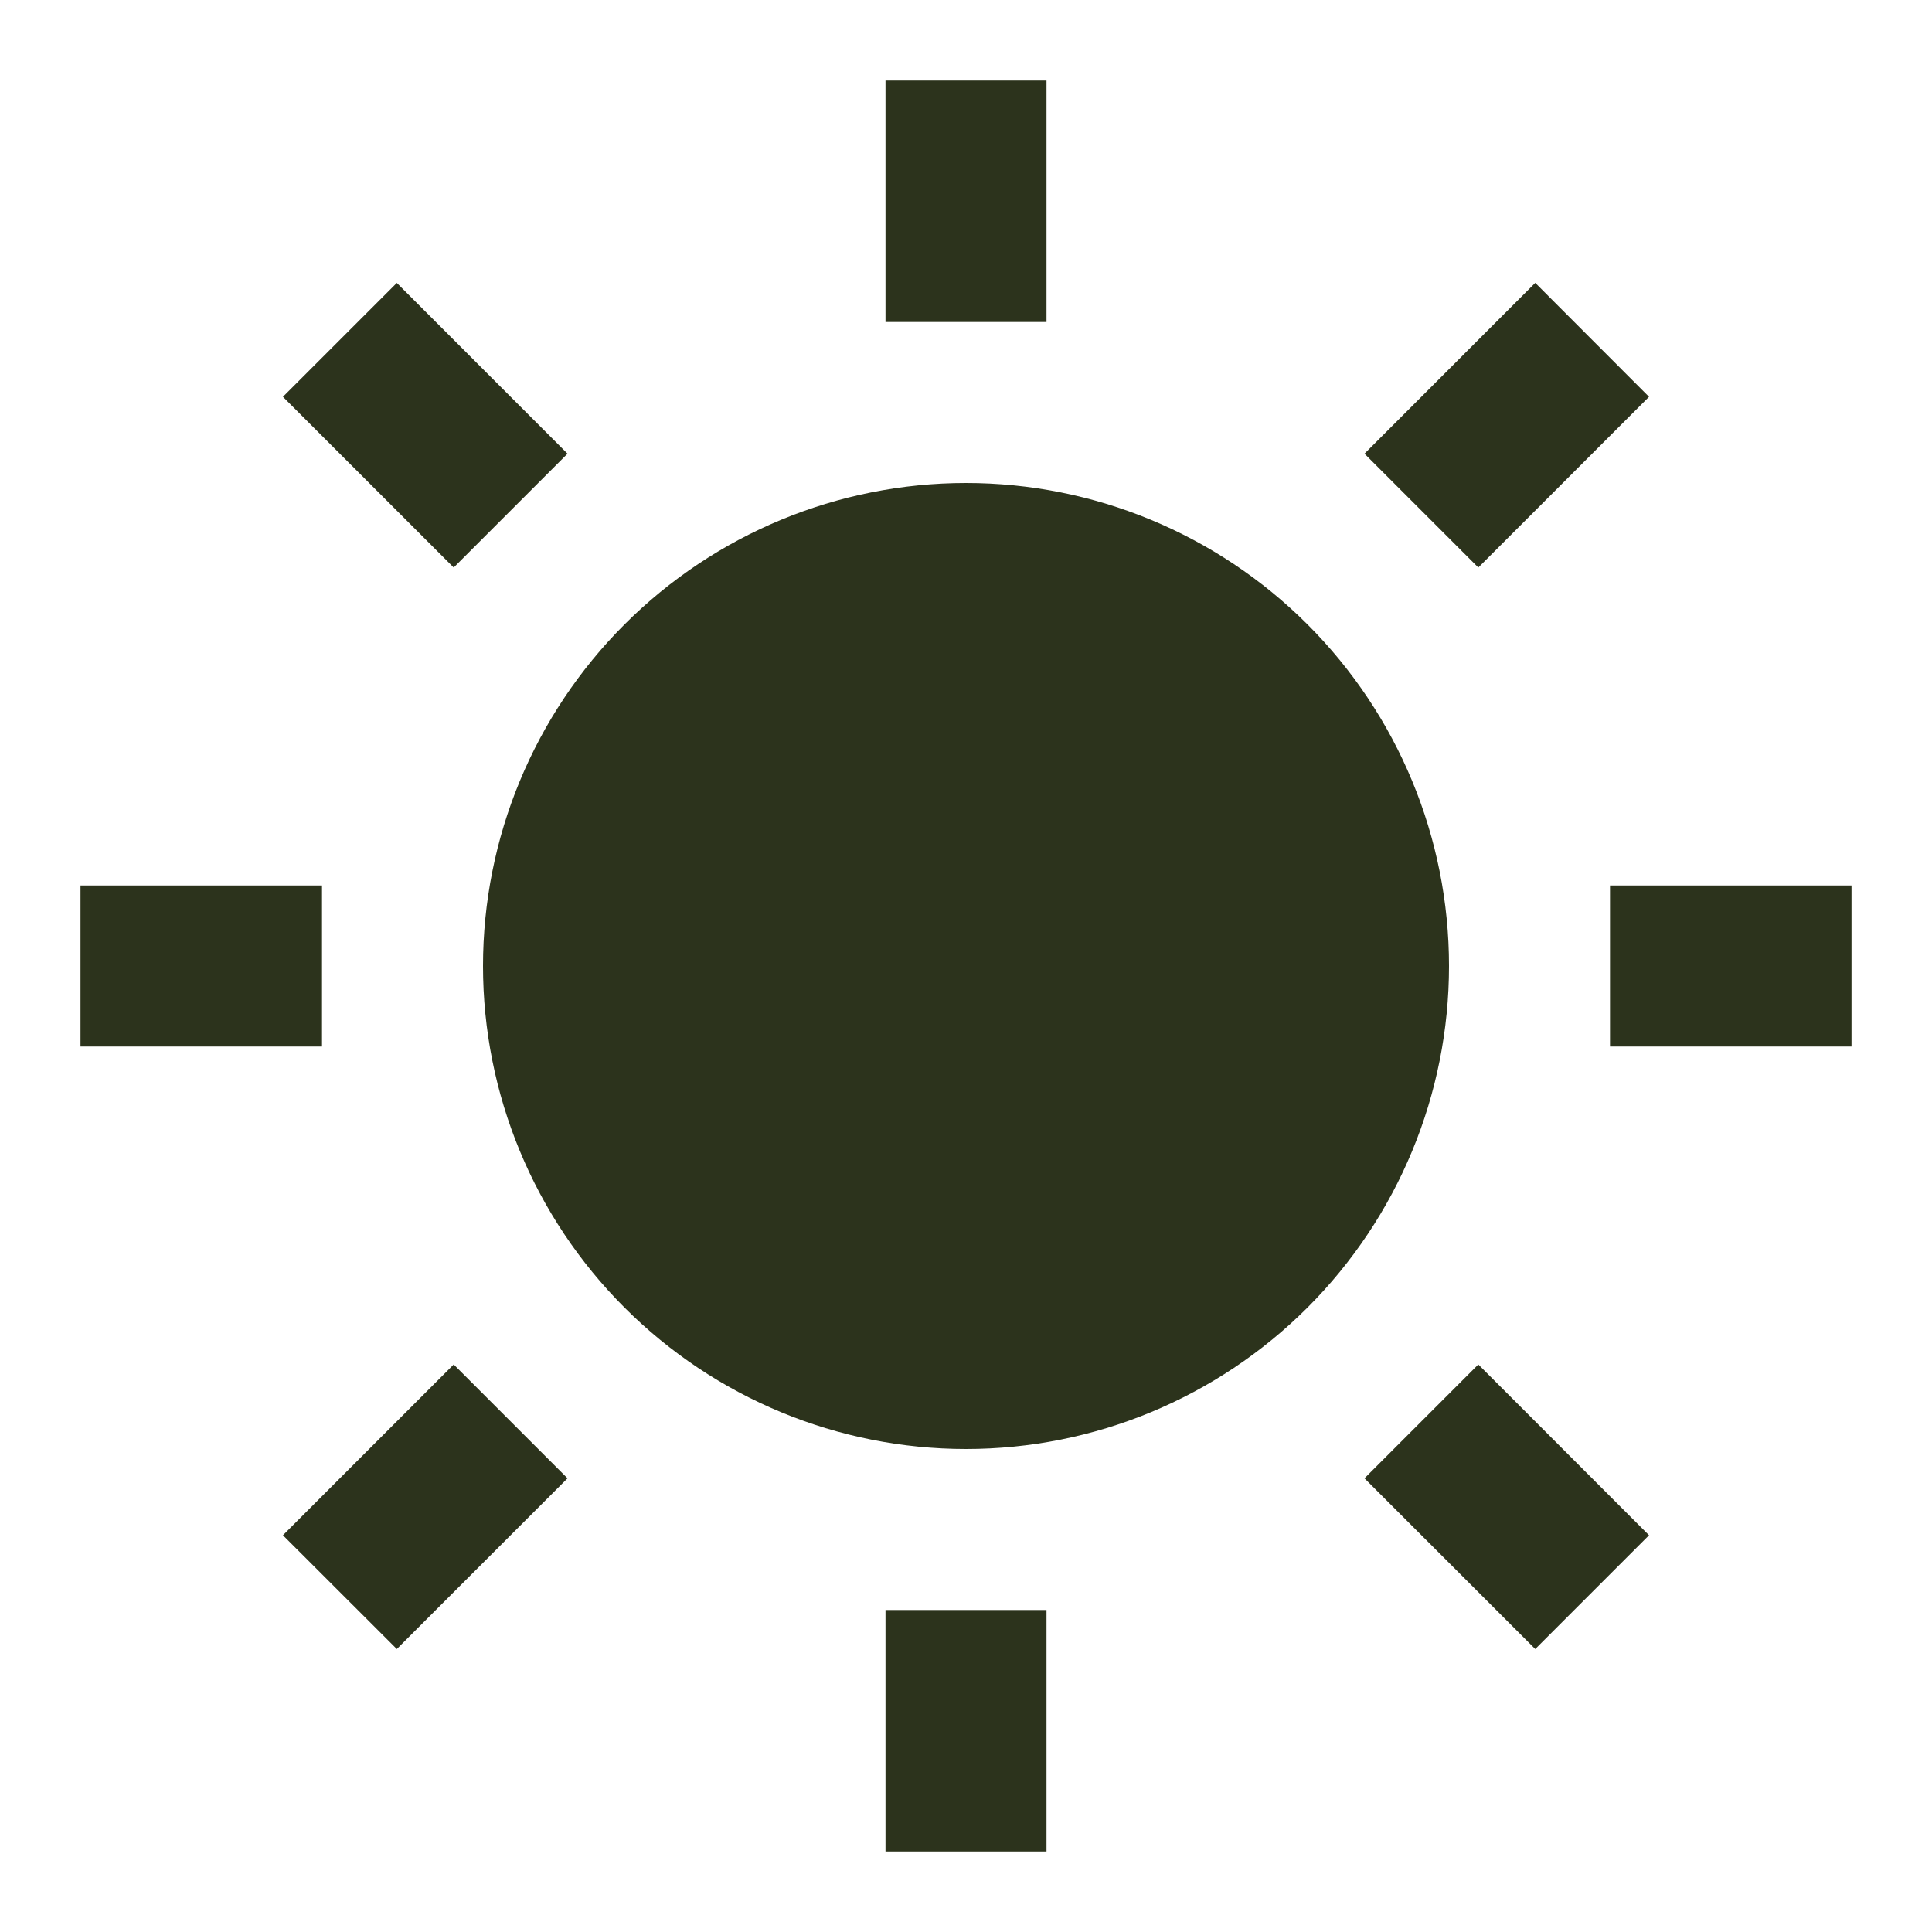 <svg width="36" height="36" viewBox="0 0 36 36" fill="none" xmlns="http://www.w3.org/2000/svg">
<path d="M18 27C15.613 27 13.324 26.052 11.636 24.364C9.948 22.676 9 20.387 9 18C9 15.613 9.948 13.324 11.636 11.636C13.324 9.948 15.613 9 18 9C20.387 9 22.676 9.948 24.364 11.636C26.052 13.324 27 15.613 27 18C27 20.387 26.052 22.676 24.364 24.364C22.676 26.052 20.387 27 18 27ZM16.5 1.5H19.5V6H16.5V1.5ZM16.5 30H19.5V34.5H16.5V30ZM5.272 7.394L7.394 5.272L10.575 8.454L8.454 10.575L5.272 7.394ZM25.425 27.546L27.546 25.425L30.727 28.607L28.607 30.727L25.425 27.546ZM28.607 5.271L30.727 7.394L27.546 10.575L25.425 8.454L28.607 5.271ZM8.454 25.425L10.575 27.546L7.394 30.727L5.272 28.607L8.454 25.425ZM34.5 16.5V19.5H30V16.5H34.5ZM6 16.5V19.5H1.5V16.5H6Z" fill="#2C331C"/>
</svg>

